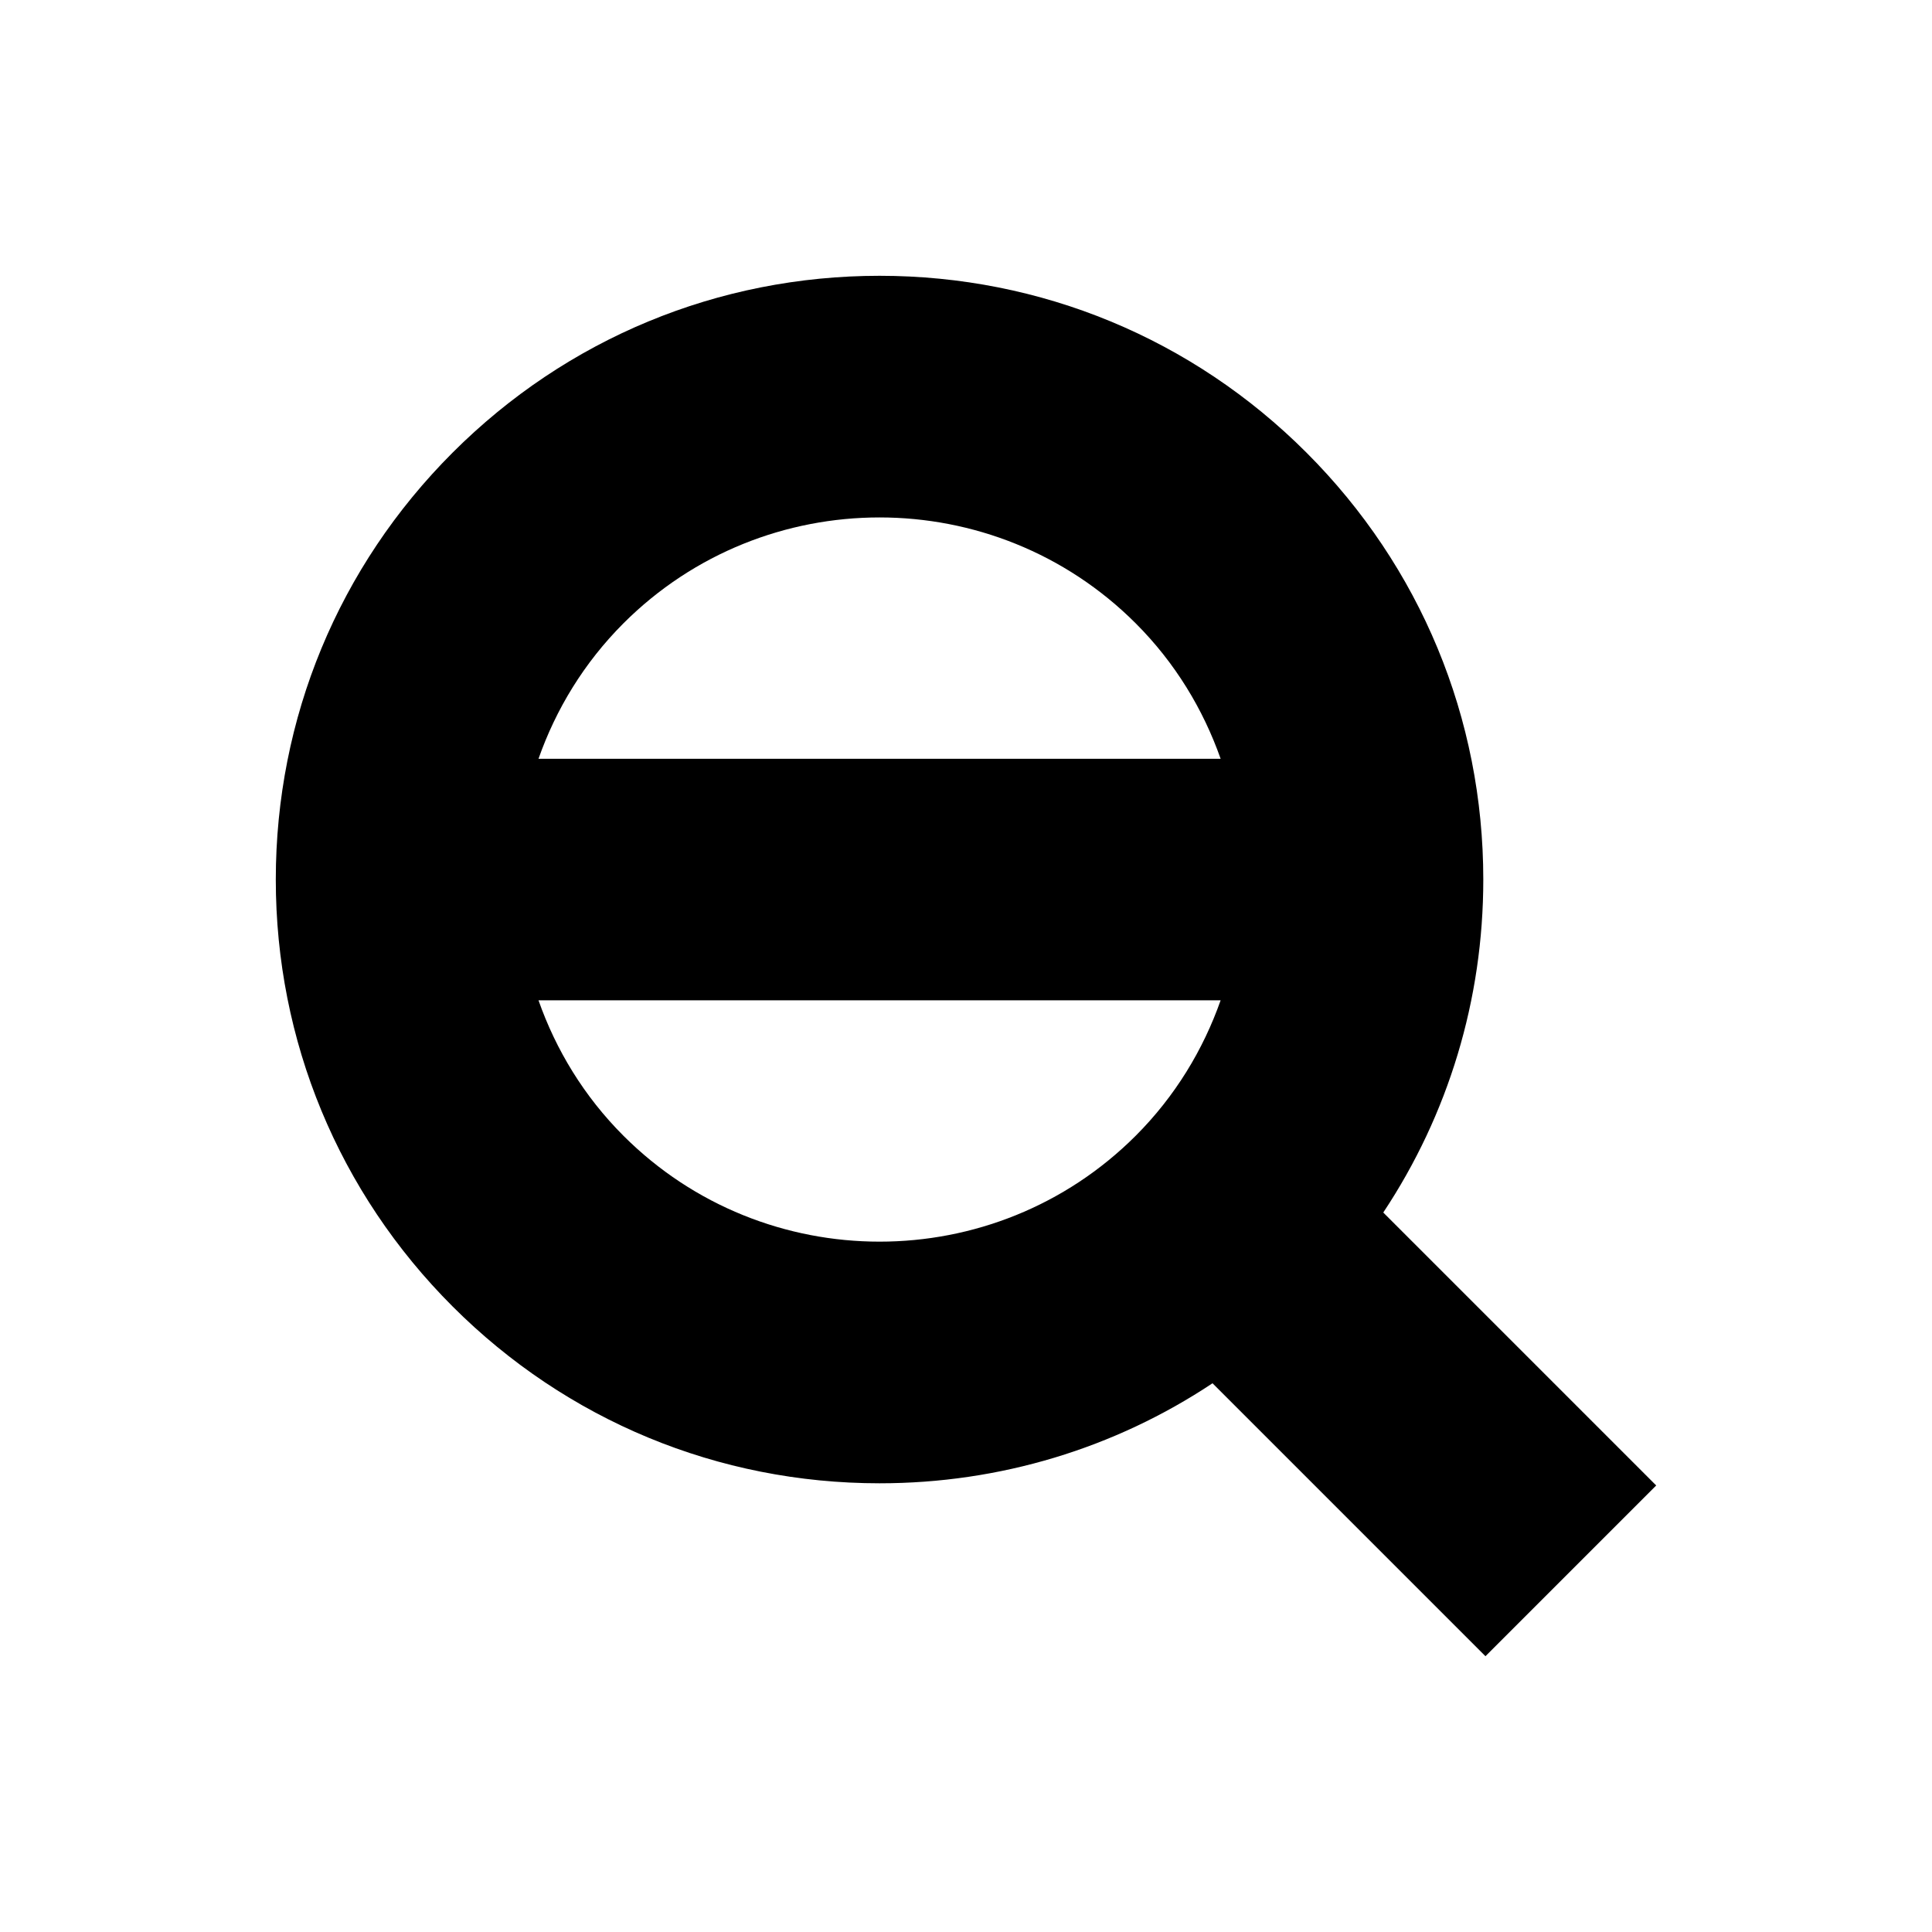 <?xml version="1.0" encoding="utf-8"?>
<!-- Generator: Adobe Illustrator 26.2.1, SVG Export Plug-In . SVG Version: 6.00 Build 0)  -->
<svg version="1.1" baseProfile="tiny" id="Layer_1" xmlns="http://www.w3.org/2000/svg" xmlns:xlink="http://www.w3.org/1999/xlink"
	 x="0px" y="0px" viewBox="0 0 40 40" overflow="visible" xml:space="preserve">
<path d="M28.639,25.104c1.346-2.027,2.071-4.405,2.071-6.894c0-3.339-1.3-6.478-3.661-8.839c-2.36-2.361-5.5-3.661-8.839-3.661
	s-6.478,1.3-8.839,3.661c-2.361,2.361-3.661,5.5-3.661,8.839s1.3,6.479,3.661,8.839c2.361,2.361,5.5,3.661,8.839,3.661
	c2.489,0,4.867-0.724,6.894-2.071l5.651,5.651l3.535-3.535L28.639,25.104z M18.21,10.713c1.921,0,3.842,0.731,5.304,2.193
	c0.817,0.817,1.397,1.78,1.758,2.804l-14.123,0c0.36-1.024,0.941-1.986,1.758-2.804C14.369,11.444,16.289,10.713,18.21,10.713z
	 M23.514,23.514c-2.924,2.924-7.683,2.924-10.607,0c-0.817-0.817-1.398-1.78-1.758-2.804l14.123,0
	C24.911,21.734,24.331,22.696,23.514,23.514z"/>
</svg>
